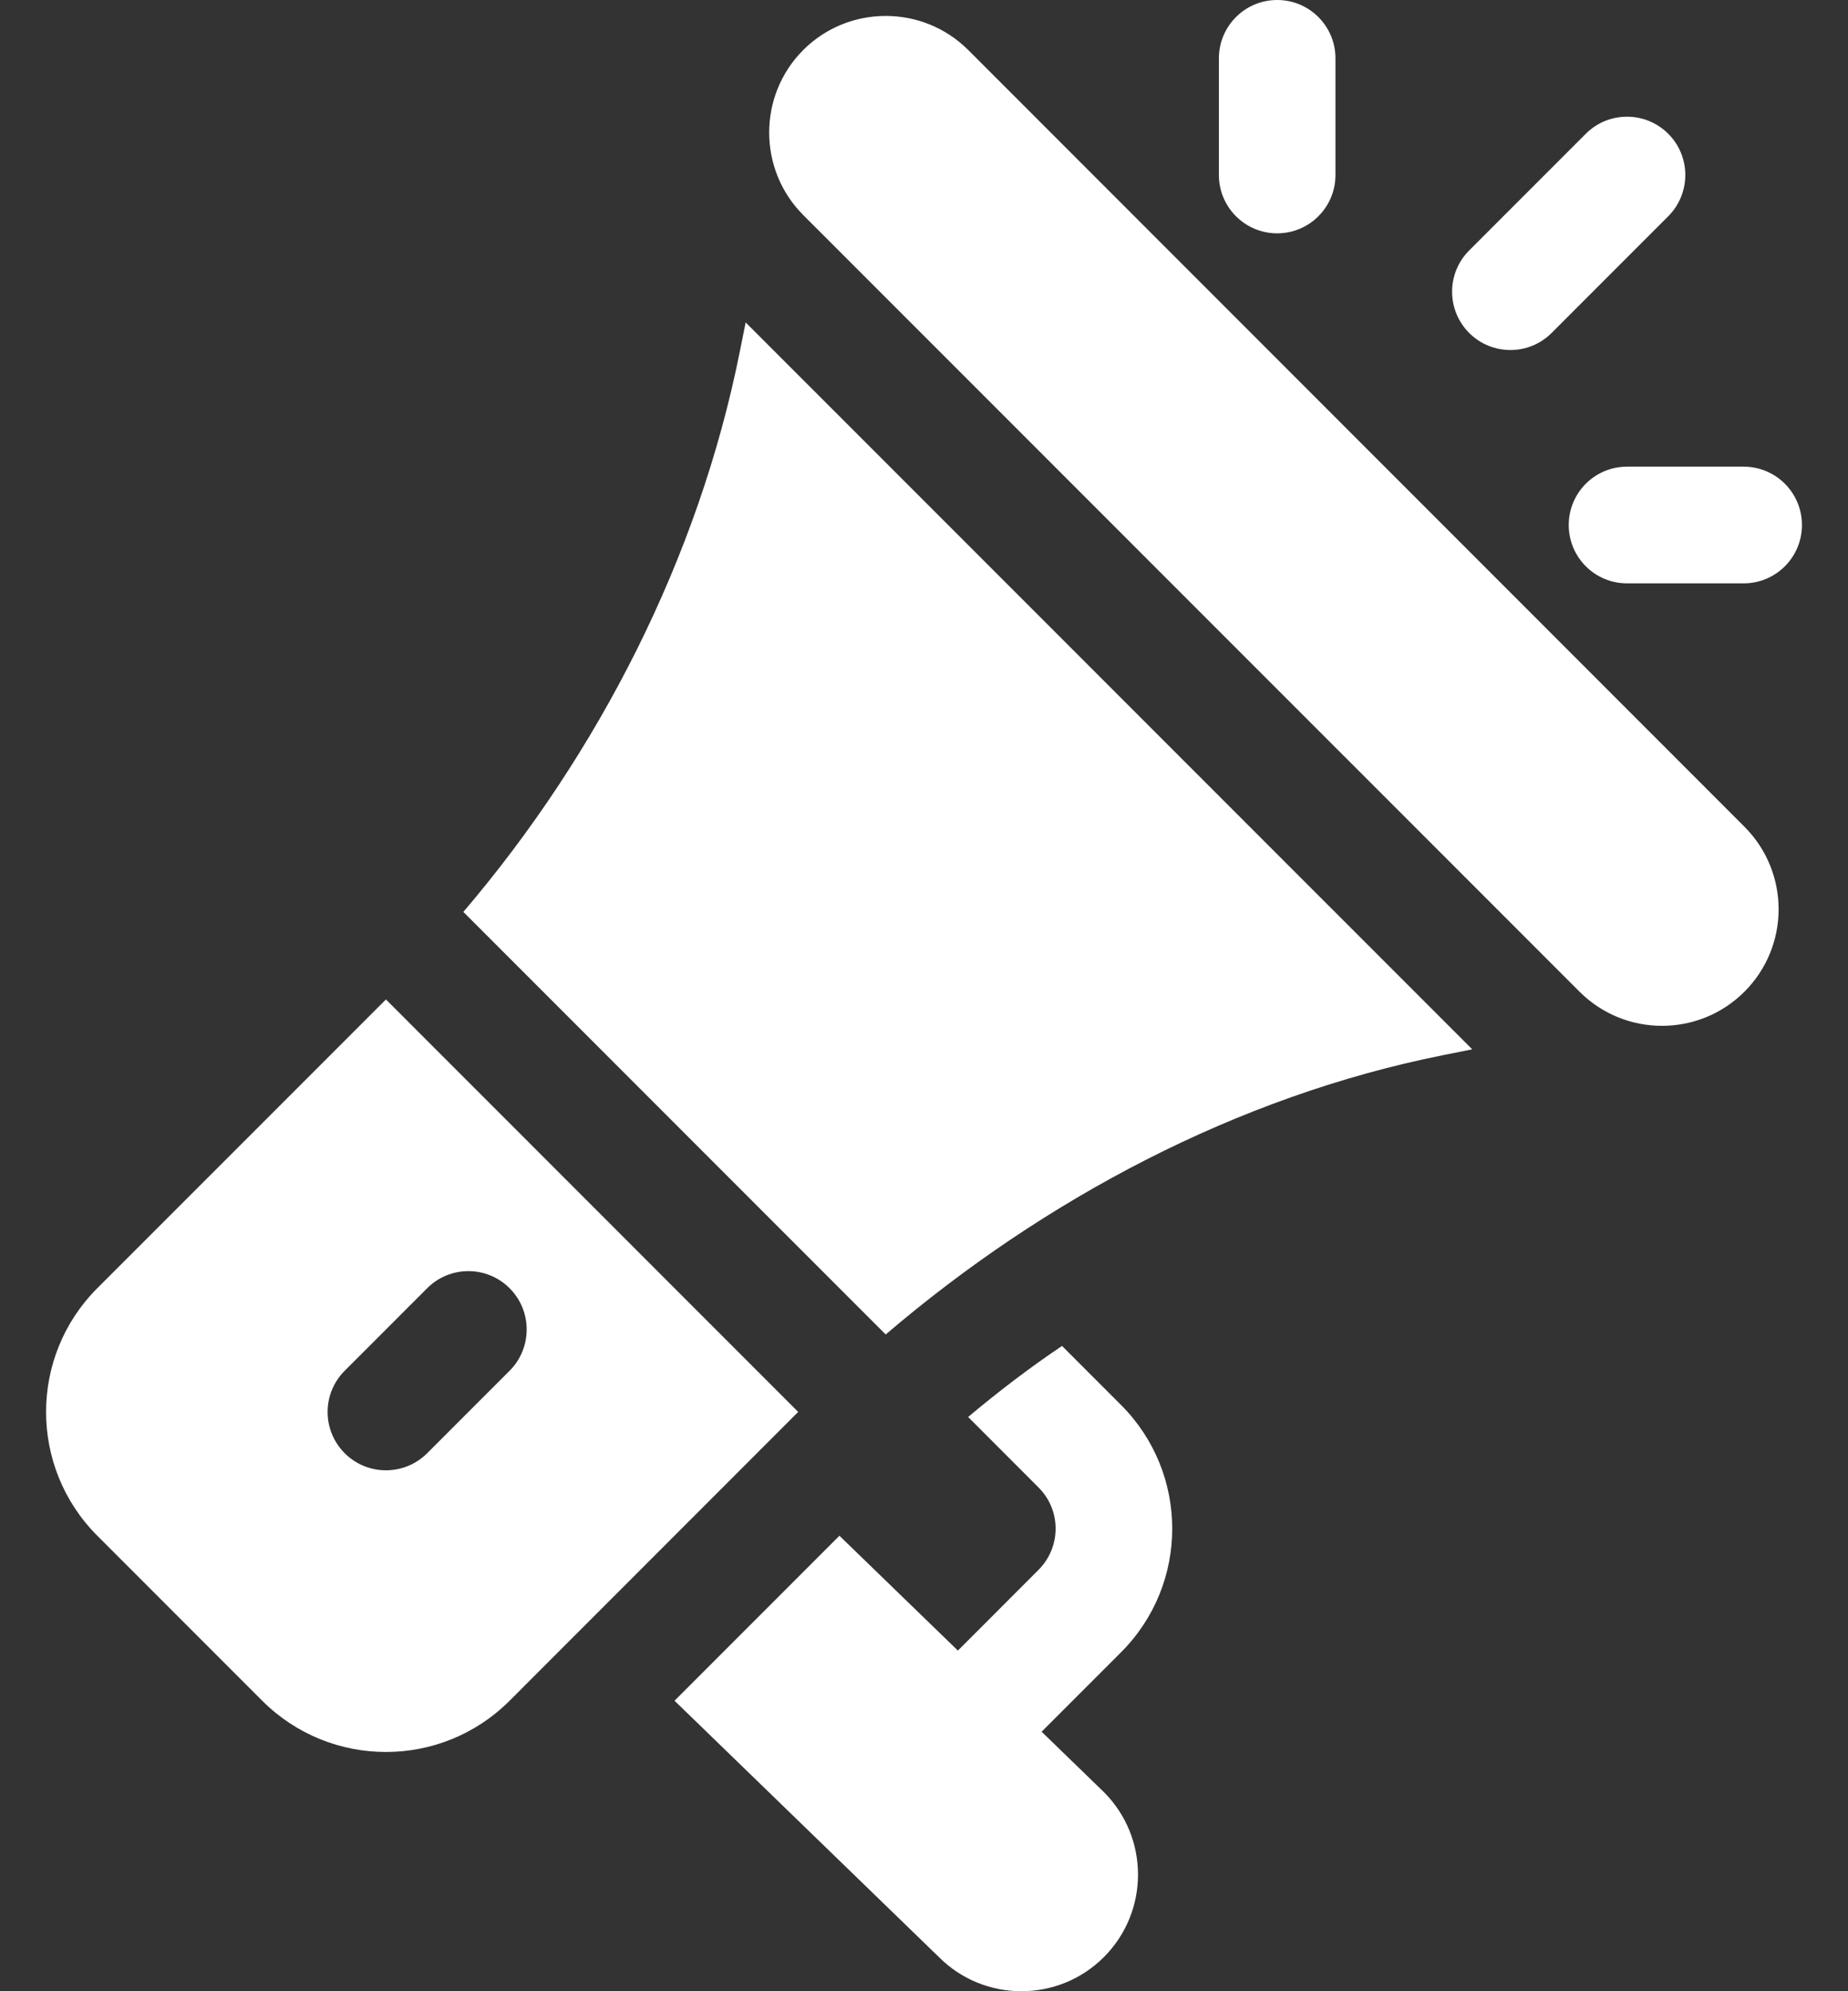 <svg width="26" height="28" viewBox="0 0 26 28" fill="none" xmlns="http://www.w3.org/2000/svg">
<rect x="0" y="0" width="26" height="28" fill="#333333" stroke="none"/>
<path d="M24.543 11.625L13.622 0.703C12.978 0.061 11.936 0.068 11.301 0.703C10.662 1.343 10.662 2.384 11.301 3.024L22.223 13.945C22.863 14.585 23.903 14.585 24.543 13.945C25.184 13.304 25.184 12.267 24.543 11.625ZM10.491 4.534L10.408 4.946C9.829 7.842 8.422 10.593 6.519 12.823L12.461 18.765C14.69 16.862 17.404 15.417 20.3 14.838L20.713 14.755L10.491 4.534ZM5.43 14.054L1.369 18.114C0.41 19.073 0.406 20.631 1.369 21.595L3.689 23.915C4.649 24.874 6.206 24.878 7.17 23.915L11.23 19.854L5.43 14.054ZM6.01 20.435C5.689 20.755 5.17 20.755 4.85 20.435C4.529 20.114 4.529 19.595 4.85 19.275L6.01 18.115C6.33 17.794 6.849 17.794 7.17 18.115C7.49 18.435 7.49 18.954 7.17 19.275L6.01 20.435ZM14.655 24.351L15.771 23.235C16.735 22.272 16.731 20.714 15.771 19.755L14.942 18.926C14.484 19.234 14.047 19.568 13.621 19.925L14.611 20.916C14.931 21.234 14.933 21.752 14.611 22.075L13.477 23.21L11.81 21.595L9.49 23.915L13.211 27.521C13.847 28.158 14.889 28.162 15.531 27.52C16.171 26.88 16.171 25.84 15.531 25.2L14.655 24.351ZM17.969 0C17.516 0 17.149 0.367 17.149 0.82V2.461C17.149 2.914 17.516 3.281 17.969 3.281C18.422 3.281 18.789 2.914 18.789 2.461V0.82C18.789 0.367 18.422 0 17.969 0ZM24.532 6.562H22.891C22.438 6.562 22.071 6.929 22.071 7.383C22.071 7.836 22.438 8.203 22.891 8.203H24.532C24.985 8.203 25.352 7.836 25.352 7.383C25.352 6.929 24.985 6.562 24.532 6.562ZM23.471 1.881C23.15 1.561 22.631 1.561 22.311 1.881L20.67 3.522C20.35 3.842 20.35 4.361 20.67 4.682C20.991 5.002 21.51 5.002 21.83 4.682L23.471 3.041C23.791 2.72 23.791 2.201 23.471 1.881Z" fill="white"/>
</svg>
